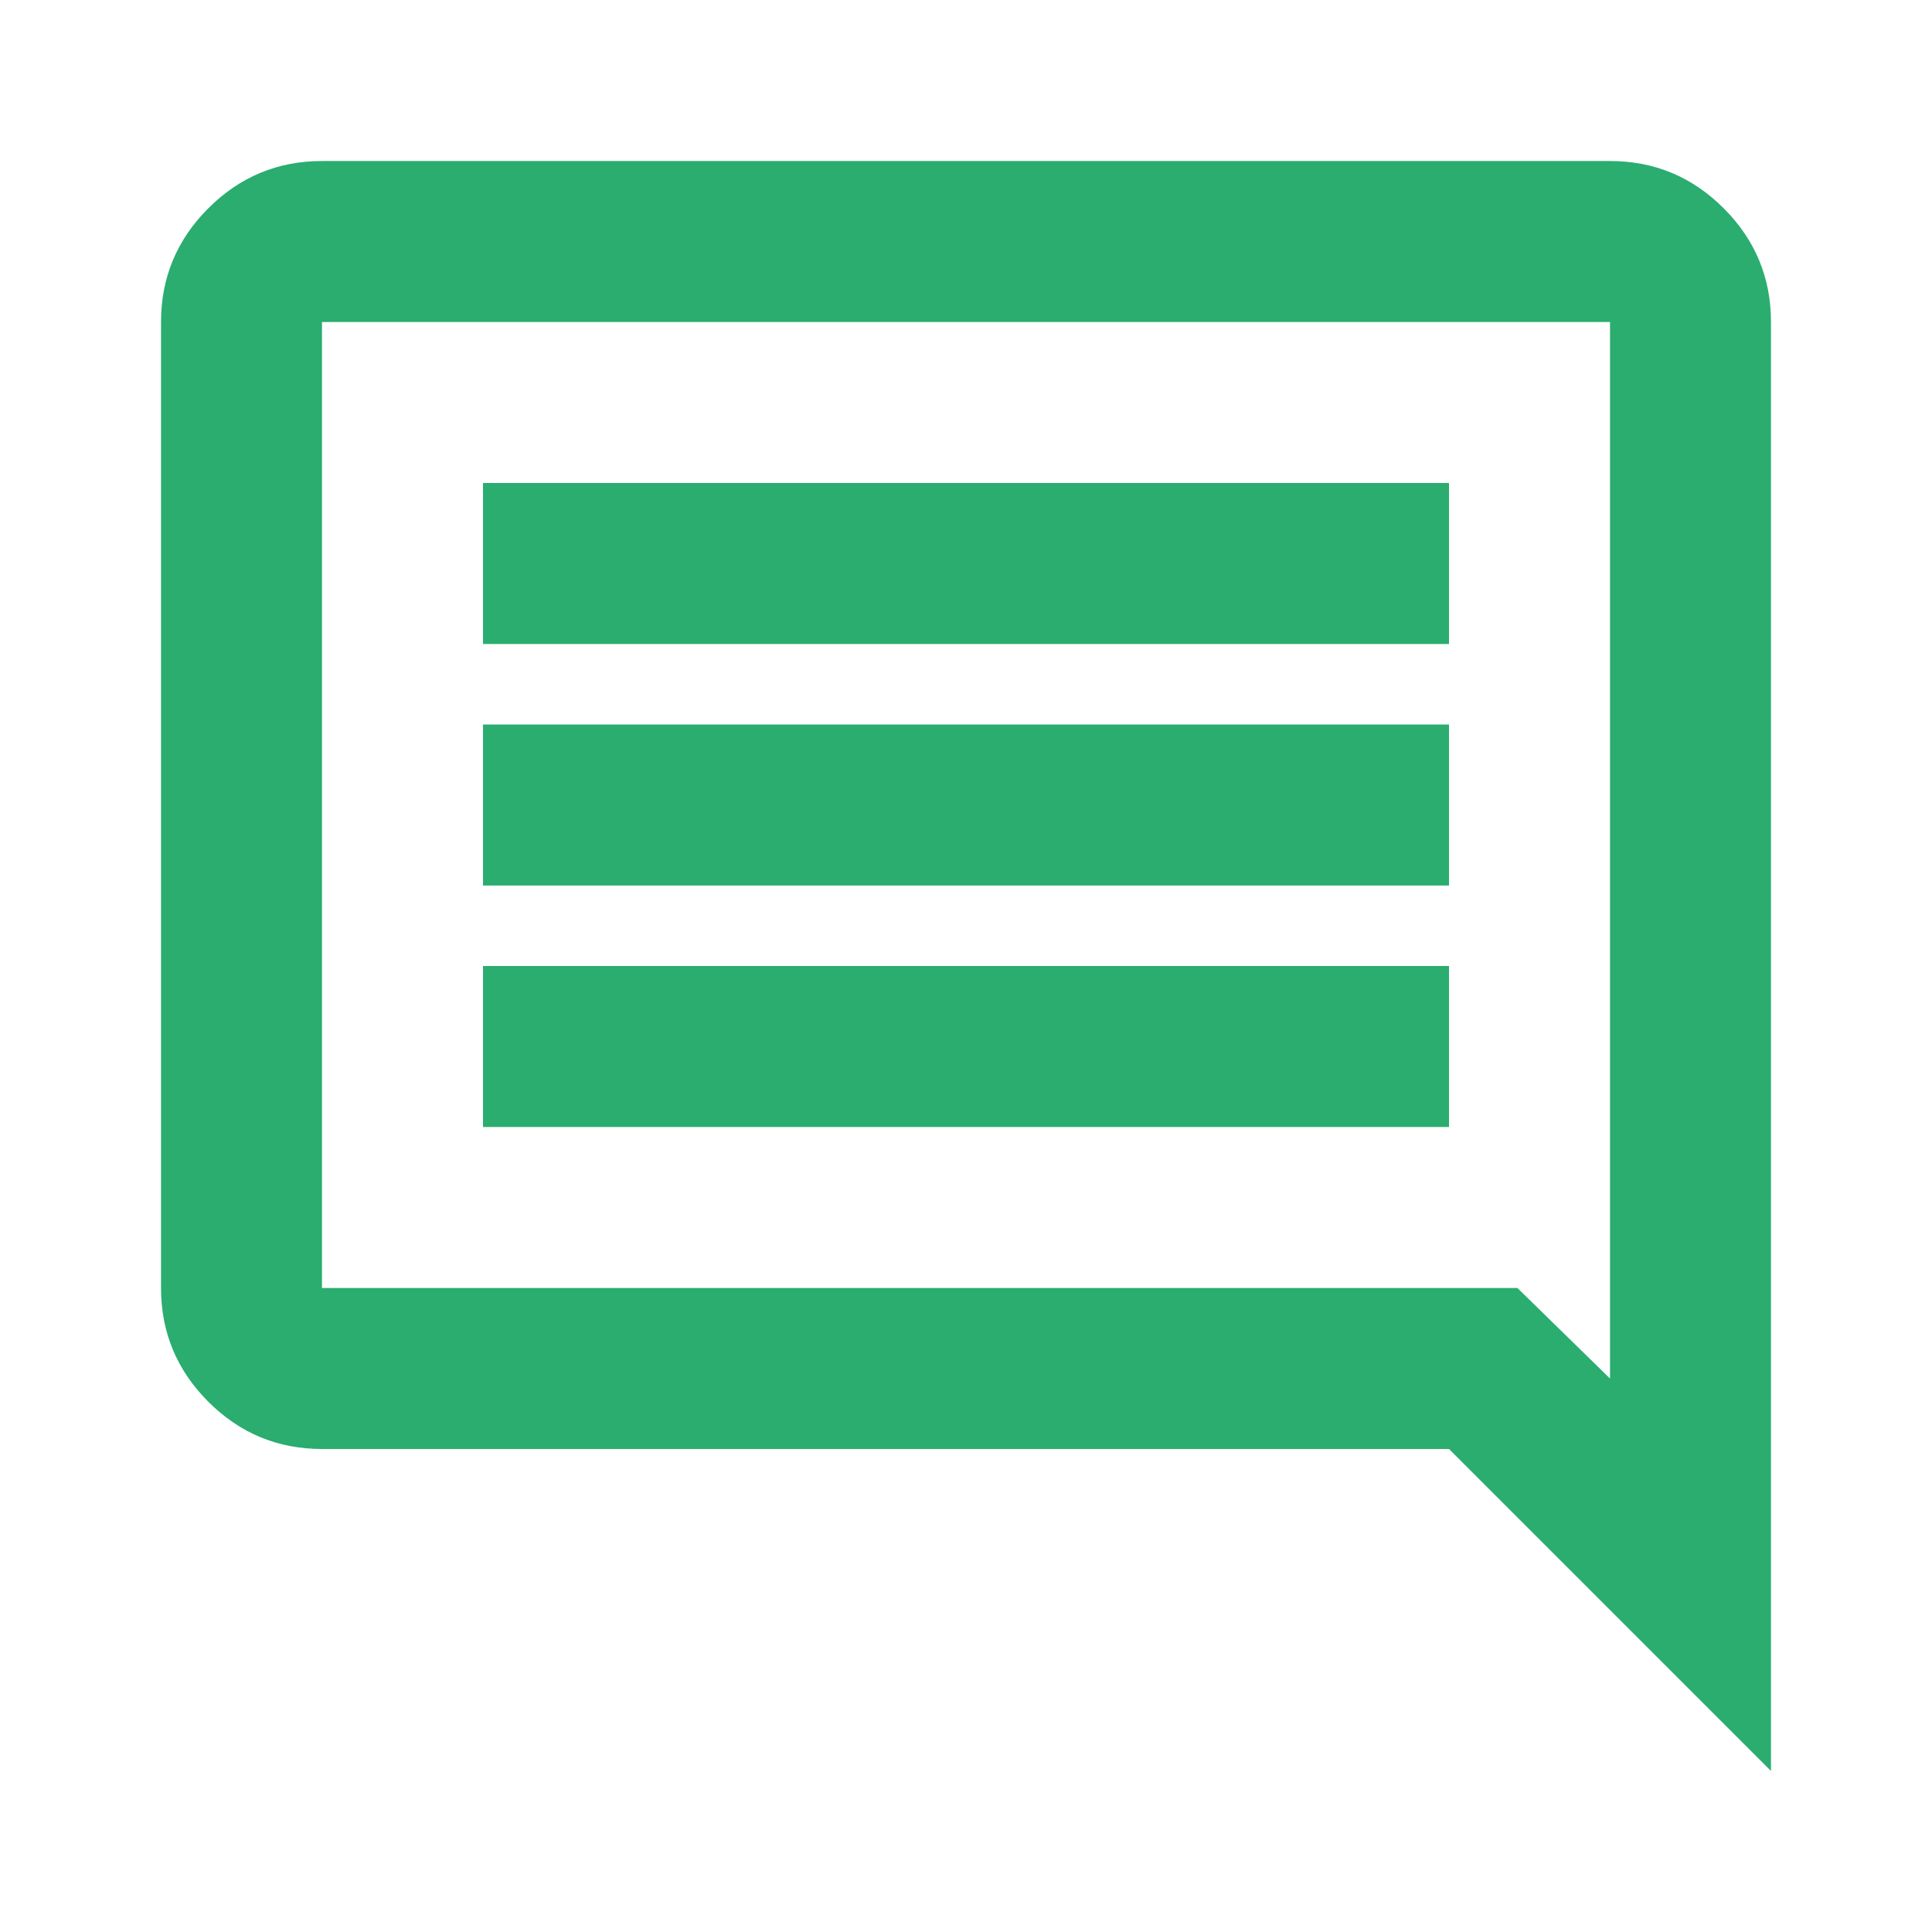 <svg width="32" height="32" viewBox="0 0 32 32" fill="none" xmlns="http://www.w3.org/2000/svg">
<path d="M8 18.667H24V16H8V18.667ZM8 14.667H24V12H8V14.667ZM8 10.667H24V8H8V10.667ZM29.333 29.333L24 24H5.333C4.6 24 3.972 23.739 3.45 23.217C2.928 22.695 2.667 22.067 2.667 21.333V5.333C2.667 4.6 2.928 3.972 3.45 3.45C3.972 2.928 4.6 2.667 5.333 2.667H26.667C27.4 2.667 28.028 2.928 28.55 3.45C29.072 3.972 29.333 4.6 29.333 5.333V29.333ZM5.333 21.333H25.133L26.667 22.833V5.333H5.333V21.333Z" fill="#2AAD6F"/>
</svg>
